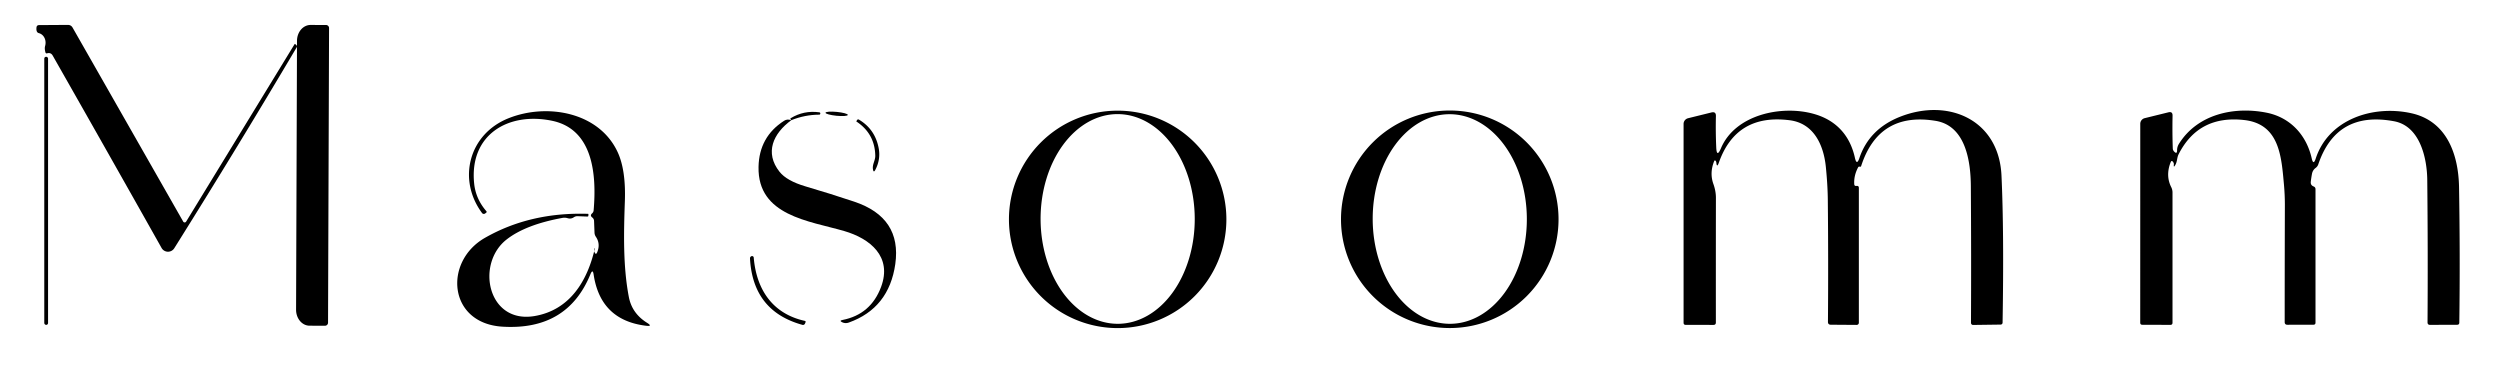 <?xml version="1.0" encoding="UTF-8" standalone="no"?>
<!DOCTYPE svg PUBLIC "-//W3C//DTD SVG 1.1//EN" "http://www.w3.org/Graphics/SVG/1.1/DTD/svg11.dtd">
<svg xmlns="http://www.w3.org/2000/svg" version="1.1" viewBox="0.00 0.00 542.00 83.00">
<path fill="#000000" d="
  M 9.78 9.98
  A 2.31 2.02 -74.9 0 0 8.41 7.18
  Q 7.80 7.02 7.91 5.96
  Q 7.96 5.45 8.48 5.44
  L 14.72 5.40
  Q 15.40 5.40 15.74 5.99
  L 39.72 48.04
  A 0.37 0.36 -43.7 0 0 40.35 48.05
  L 63.86 9.58
  Q 63.92 9.48 64.01 9.56
  L 64.24 9.77
  Q 64.48 10.00 64.31 10.28
  Q 51.09 32.60 37.78 53.82
  A 1.60 1.60 0.0 0 1 35.03 53.76
  Q 23.39 33.07 11.42 12.04
  Q 11.02 11.34 10.22 11.56
  Q 9.93 11.64 9.85 11.35
  Q 9.62 10.53 9.78 9.98
  Z"
/>
<path fill="#000000" d="
  M 71.12 69.96
  A 0.66 0.66 0.0 0 1 70.46 70.62
  L 67.11 70.61
  A 3.45 2.93 -89.8 0 1 64.19 67.15
  L 64.39 8.85
  A 3.45 2.93 -89.8 0 1 67.33 5.41
  L 70.68 5.42
  A 0.66 0.66 0.0 0 1 71.34 6.08
  L 71.12 69.96
  Z"
/>
<rect fill="#000000" x="9.60" y="12.31" width="0.82" height="58.12" rx="0.39"/>
<path fill="#000000" d="
  M 124.40 47.11
  Q 123.78 47.53 123.05 47.30
  Q 122.50 47.14 121.94 47.24
  Q 113.99 48.69 109.86 51.90
  C 103.07 57.17 105.71 70.25 115.89 68.52
  C 123.57 67.21 127.34 60.91 128.97 53.84
  A 0.03 0.03 0.0 0 0 128.91 53.82
  Q 128.71 54.23 128.89 54.66
  Q 129.19 55.39 129.49 54.65
  Q 130.21 52.85 129.19 51.34
  Q 128.91 50.93 128.89 50.44
  L 128.79 47.88
  A 0.96 0.95 -73.3 0 0 128.40 47.15
  Q 127.84 46.72 128.38 46.25
  A 0.99 0.97 72.7 0 0 128.70 45.62
  C 129.35 38.04 128.68 28.04 119.67 26.18
  C 110.20 24.22 101.70 29.20 102.80 39.80
  Q 103.14 43.12 105.44 45.78
  Q 105.59 45.97 105.40 46.11
  L 105.18 46.28
  A 0.48 0.48 0.0 0 1 104.51 46.19
  C 99.12 38.92 101.63 29.08 110.24 25.64
  C 118.55 22.31 129.90 24.26 133.93 33.03
  Q 135.71 36.91 135.47 43.62
  C 135.23 50.37 135.05 57.75 136.34 64.42
  Q 137.03 67.95 140.26 69.97
  Q 141.63 70.82 140.03 70.62
  Q 130.18 69.41 128.70 59.52
  Q 128.51 58.23 128.01 59.44
  Q 123.00 71.70 108.90 70.82
  C 97.17 70.09 96.12 56.74 105.11 51.58
  Q 114.94 45.95 127.49 46.36
  Q 127.58 46.36 127.57 46.45
  L 127.56 46.74
  Q 127.55 46.96 127.33 46.95
  L 125.23 46.87
  A 1.39 1.34 -60.1 0 0 124.40 47.11
  Z"
/>
<path fill="#000000" d="
  M 265.88 47.56
  A 23.57 23.57 0.0 0 1 242.31 71.13
  A 23.57 23.57 0.0 0 1 218.74 47.56
  A 23.57 23.57 0.0 0 1 242.31 23.99
  A 23.57 23.57 0.0 0 1 265.88 47.56
  Z
  M 242.35 70.2
  A 22.73 16.71 89.9 0 0 259.02 47.441
  A 22.73 16.71 89.9 0 0 242.27 24.74
  A 22.73 16.71 89.9 0 0 225.6 47.499
  A 22.73 16.71 89.9 0 0 242.35 70.2
  Z"
/>
<path fill="#000000" d="
  M 337.89 47.54
  A 23.58 23.58 0.0 0 1 314.31 71.12
  A 23.58 23.58 0.0 0 1 290.73 47.54
  A 23.58 23.58 0.0 0 1 314.31 23.96
  A 23.58 23.58 0.0 0 1 337.89 47.54
  Z
  M 314.389 70.2
  A 22.72 16.71 89.8 0 0 331.02 47.422
  A 22.72 16.71 89.8 0 0 314.231 24.76
  A 22.72 16.71 89.8 0 0 297.6 47.538
  A 22.72 16.71 89.8 0 0 314.389 70.2
  Z"
/>
<path fill="#000000" d="
  M 402.83 36.30
  Q 401.89 38.09 402.00 39.92
  Q 402.03 40.38 402.49 40.31
  Q 403.00 40.24 403.00 40.75
  L 403.00 69.97
  A 0.47 0.47 0.0 0 1 402.53 70.44
  L 396.93 70.40
  Q 396.29 70.40 396.30 69.77
  Q 396.40 55.91 396.27 43.37
  Q 396.24 40.13 395.84 36.15
  C 395.36 31.44 393.24 26.74 388.01 26.07
  Q 376.40 24.59 372.64 35.28
  Q 372.21 36.48 372.10 35.22
  Q 372.08 35.08 372.00 34.95
  Q 371.77 34.59 371.61 34.99
  Q 370.61 37.52 371.47 39.91
  Q 372.01 41.42 372.01 42.88
  Q 371.99 56.07 372.00 69.91
  Q 372.00 70.44 371.48 70.44
  L 365.46 70.43
  Q 365.00 70.43 365.00 69.96
  L 365.00 26.87
  A 1.29 1.27 -6.9 0 1 365.98 25.63
  L 371.04 24.38
  Q 372.04 24.14 372.01 25.16
  Q 371.93 28.51 372.08 31.94
  Q 372.18 34.30 373.11 32.13
  C 376.19 24.86 386.21 22.72 393.22 24.69
  C 398.07 26.04 401.08 29.36 402.15 34.23
  Q 402.54 35.97 403.11 34.28
  Q 405.24 27.98 411.89 25.33
  C 422.36 21.17 433.34 25.92 433.92 38.02
  Q 434.49 50.20 434.16 69.96
  A 0.42 0.42 0.0 0 1 433.74 70.37
  L 427.76 70.45
  A 0.45 0.45 0.0 0 1 427.31 70.00
  Q 427.38 55.28 427.28 40.33
  C 427.24 35.09 426.21 27.27 419.64 26.20
  Q 407.33 24.19 403.50 35.99
  Q 403.43 36.20 403.21 36.14
  Q 402.95 36.06 402.83 36.30
  Z"
/>
<path fill="#000000" d="
  M 471.99 32.57
  Q 472.00 31.83 472.38 31.21
  C 476.37 24.79 484.28 23.00 491.44 24.44
  C 496.56 25.48 500.04 29.29 501.18 34.33
  Q 501.54 35.94 502.05 34.37
  C 504.85 25.81 514.53 22.72 522.78 24.55
  C 530.48 26.25 532.99 33.49 533.12 40.54
  Q 533.37 55.31 533.18 69.94
  Q 533.17 70.41 532.71 70.41
  L 526.83 70.43
  Q 526.29 70.43 526.29 69.89
  Q 526.39 54.53 526.23 39.06
  C 526.19 34.24 524.64 27.33 519.04 26.29
  Q 506.55 23.96 502.60 35.64
  Q 502.44 36.10 502.04 36.40
  Q 501.40 36.87 501.24 37.68
  Q 501.08 38.52 500.98 39.39
  Q 500.89 40.14 501.58 40.42
  Q 502.00 40.58 502.00 41.02
  L 502.00 69.95
  Q 502.00 70.40 501.55 70.40
  L 495.91 70.41
  Q 495.32 70.41 495.32 69.82
  Q 495.32 57.38 495.36 44.42
  Q 495.36 42.21 495.16 40.00
  C 494.61 34.06 494.25 26.87 486.51 26.02
  Q 476.66 24.93 472.34 33.41
  C 471.92 34.24 472.07 34.97 471.60 35.78
  Q 471.20 36.47 471.29 35.67
  Q 471.32 35.40 471.15 35.15
  Q 470.80 34.63 470.58 35.22
  Q 469.47 38.09 470.72 40.57
  A 2.59 2.52 32.2 0 1 471.00 41.73
  L 471.00 69.96
  Q 471.00 70.43 470.54 70.43
  L 464.45 70.41
  Q 464.00 70.41 464.00 69.95
  L 464.01 26.85
  A 1.27 1.26 83.0 0 1 464.96 25.62
  L 470.11 24.35
  Q 471.03 24.12 471.01 25.07
  Q 470.94 28.85 471.06 32.21
  Q 471.08 32.55 471.33 32.83
  Q 471.99 33.54 471.99 32.57
  Z"
/>
<path fill="#000000" d="
  M 171.55 26.06
  Q 171.46 25.93 171.38 25.84
  Q 171.28 25.72 171.42 25.63
  Q 174.28 23.88 177.63 24.35
  Q 177.86 24.38 177.84 24.62
  L 177.84 24.63
  Q 177.82 24.86 177.59 24.86
  Q 174.46 24.88 171.55 26.06
  Z"
/>
<ellipse fill="#000000" cx="0.00" cy="0.00" transform="translate(181.39,24.68) rotate(5.6)" rx="2.43" ry="0.42"/>
<path fill="#000000" d="
  M 171.55 26.06
  C 167.64 28.91 165.71 33.10 169.01 37.25
  Q 170.57 39.21 174.64 40.41
  Q 180.09 42.01 185.20 43.72
  Q 195.52 47.17 194.10 57.24
  Q 192.74 66.81 184.02 69.93
  Q 183.28 70.20 182.59 69.87
  Q 181.87 69.52 182.65 69.37
  Q 188.79 68.17 191.02 62.20
  C 193.47 55.62 188.63 51.72 183.03 50.09
  C 175.45 47.88 164.23 46.80 164.45 36.18
  Q 164.58 29.65 170.00 26.18
  Q 170.68 25.74 171.55 26.06
  Z"
/>
<path fill="#000000" d="
  M 186.21 25.93
  Q 189.70 28.00 190.49 32.08
  Q 190.97 34.55 189.75 36.86
  Q 189.41 37.49 189.27 36.78
  C 189.05 35.66 189.78 34.83 189.76 33.76
  Q 189.67 29.00 185.69 26.36
  Q 185.63 26.32 185.67 26.26
  L 185.81 26.03
  A 0.29 0.29 0.0 0 1 186.21 25.93
  Z"
/>
<path fill="#000000" d="
  M 173.97 70.43
  Q 163.22 67.47 162.60 56.05
  Q 162.58 55.70 162.90 55.55
  A 0.36 0.36 0.0 0 1 163.41 55.85
  C 163.99 62.76 167.48 68.01 174.46 69.56
  Q 174.74 69.62 174.63 69.89
  L 174.52 70.16
  A 0.47 0.46 -70.6 0 1 173.97 70.43
  Z"
/>
</svg>
